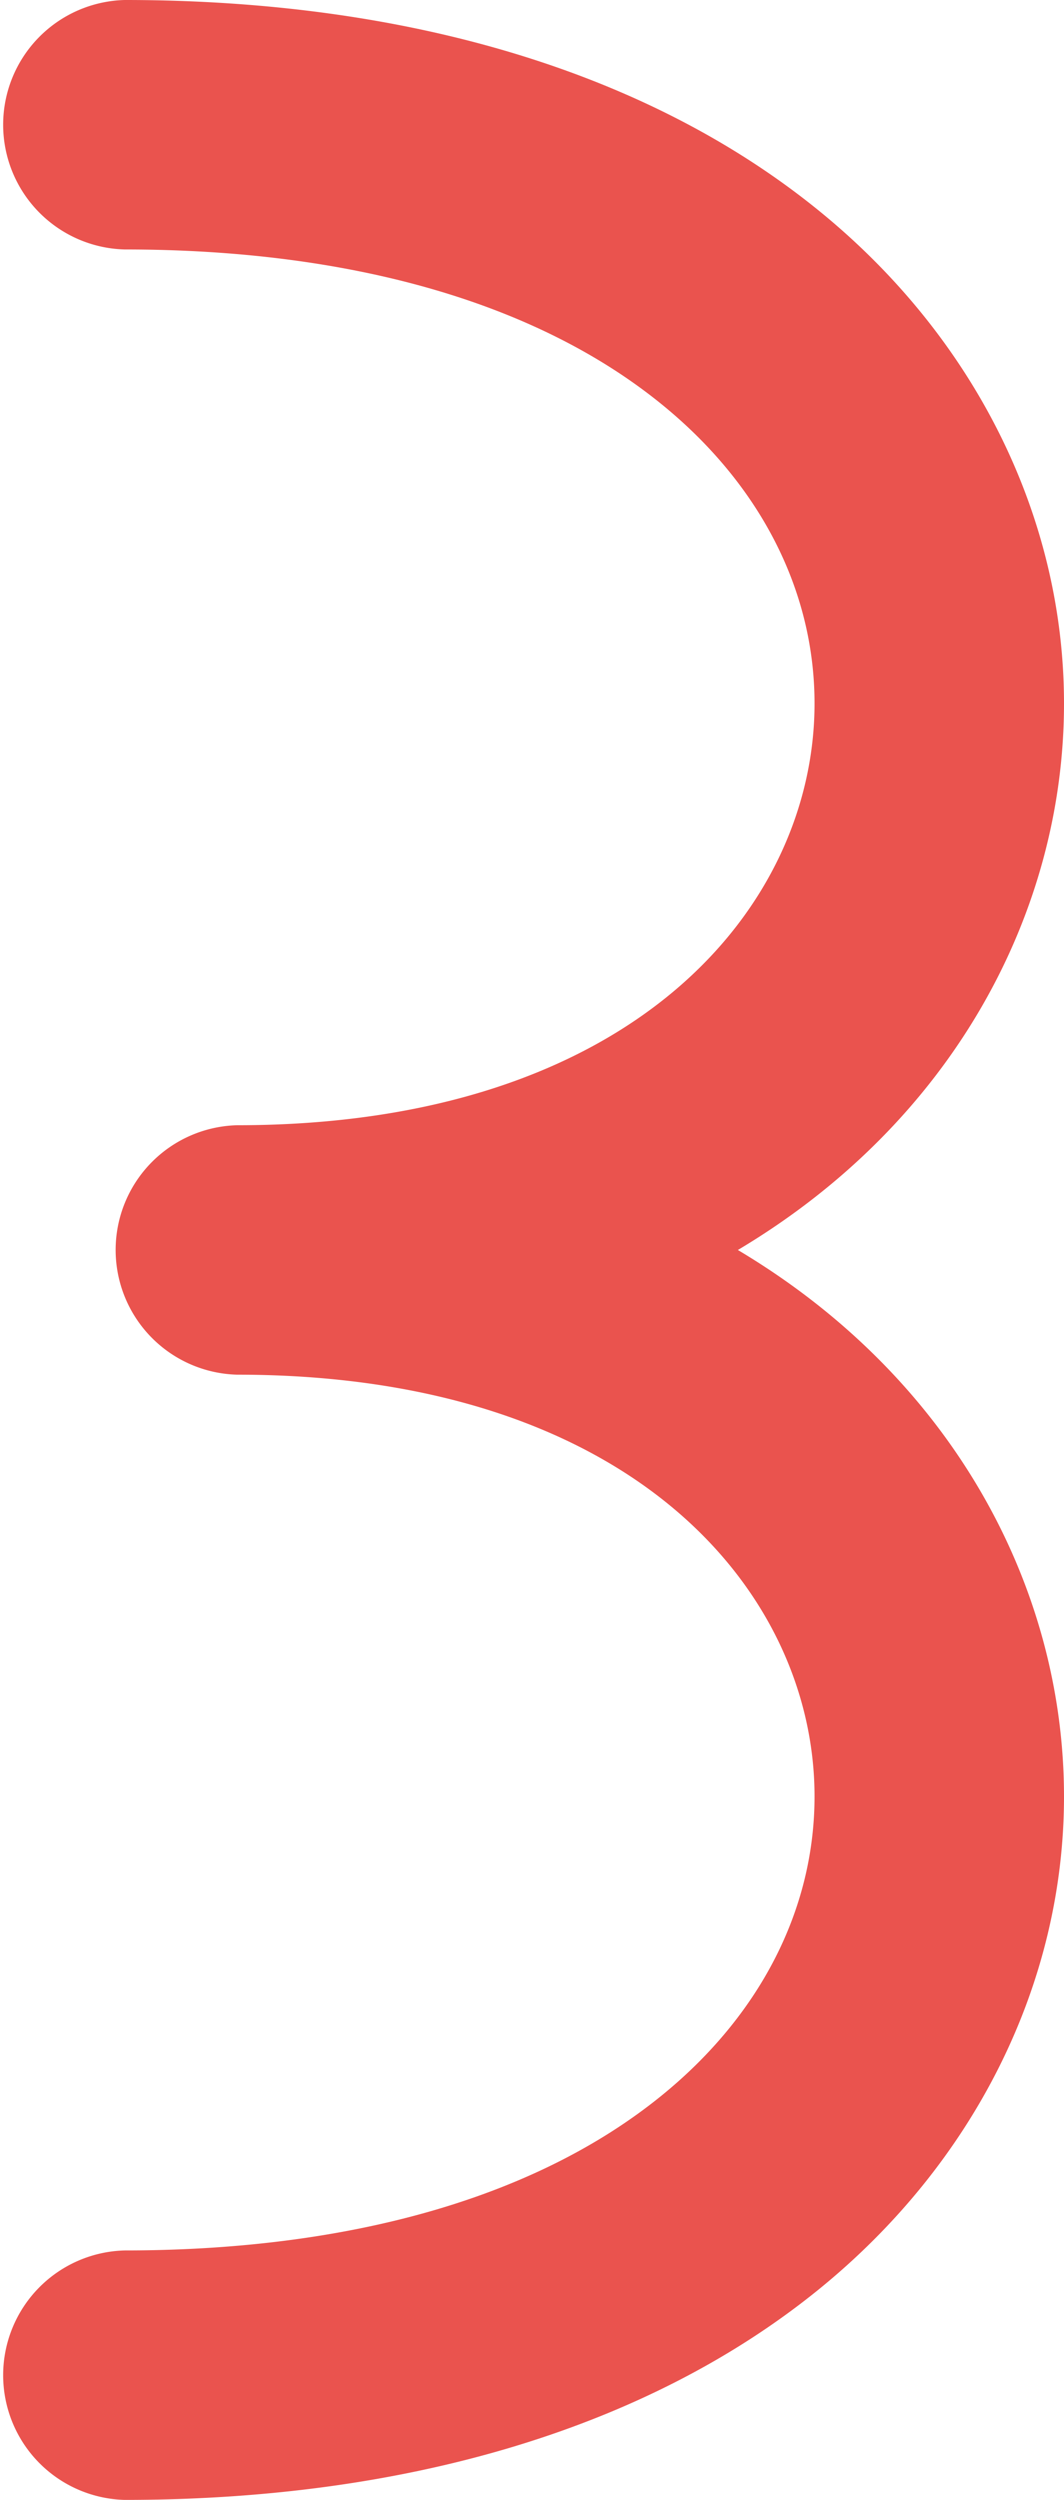 <svg xmlns="http://www.w3.org/2000/svg" viewBox="0 0 126.55 297.33"><path fill="#ea534e" d="M14.83 297.33a14.84 14.84 0 0 1 0-29.67c26.89 0 48.94-6.34 63.76-18.34 11.79-9.54 18.29-22.2 18.29-35.66 0-24.16-21.49-50.16-68.67-50.16a14.84 14.84 0 0 1 0-29.67c47.18 0 68.67-26 68.67-50.16 0-13.46-6.5-26.13-18.29-35.67-14.82-12-36.87-18.33-63.76-18.33a14.84 14.84 0 0 1 0-29.67c33.76 0 62.26 8.62 82.42 24.94 18.62 15.06 29.3 36.47 29.3 58.73 0 24.77-13.18 49.74-38.79 65 25.61 15.26 38.79 40.22 38.79 65 0 22.26-10.68 43.67-29.3 58.73-20.16 16.3-48.66 24.93-82.42 24.93Z" class="cls-1"/></svg>
